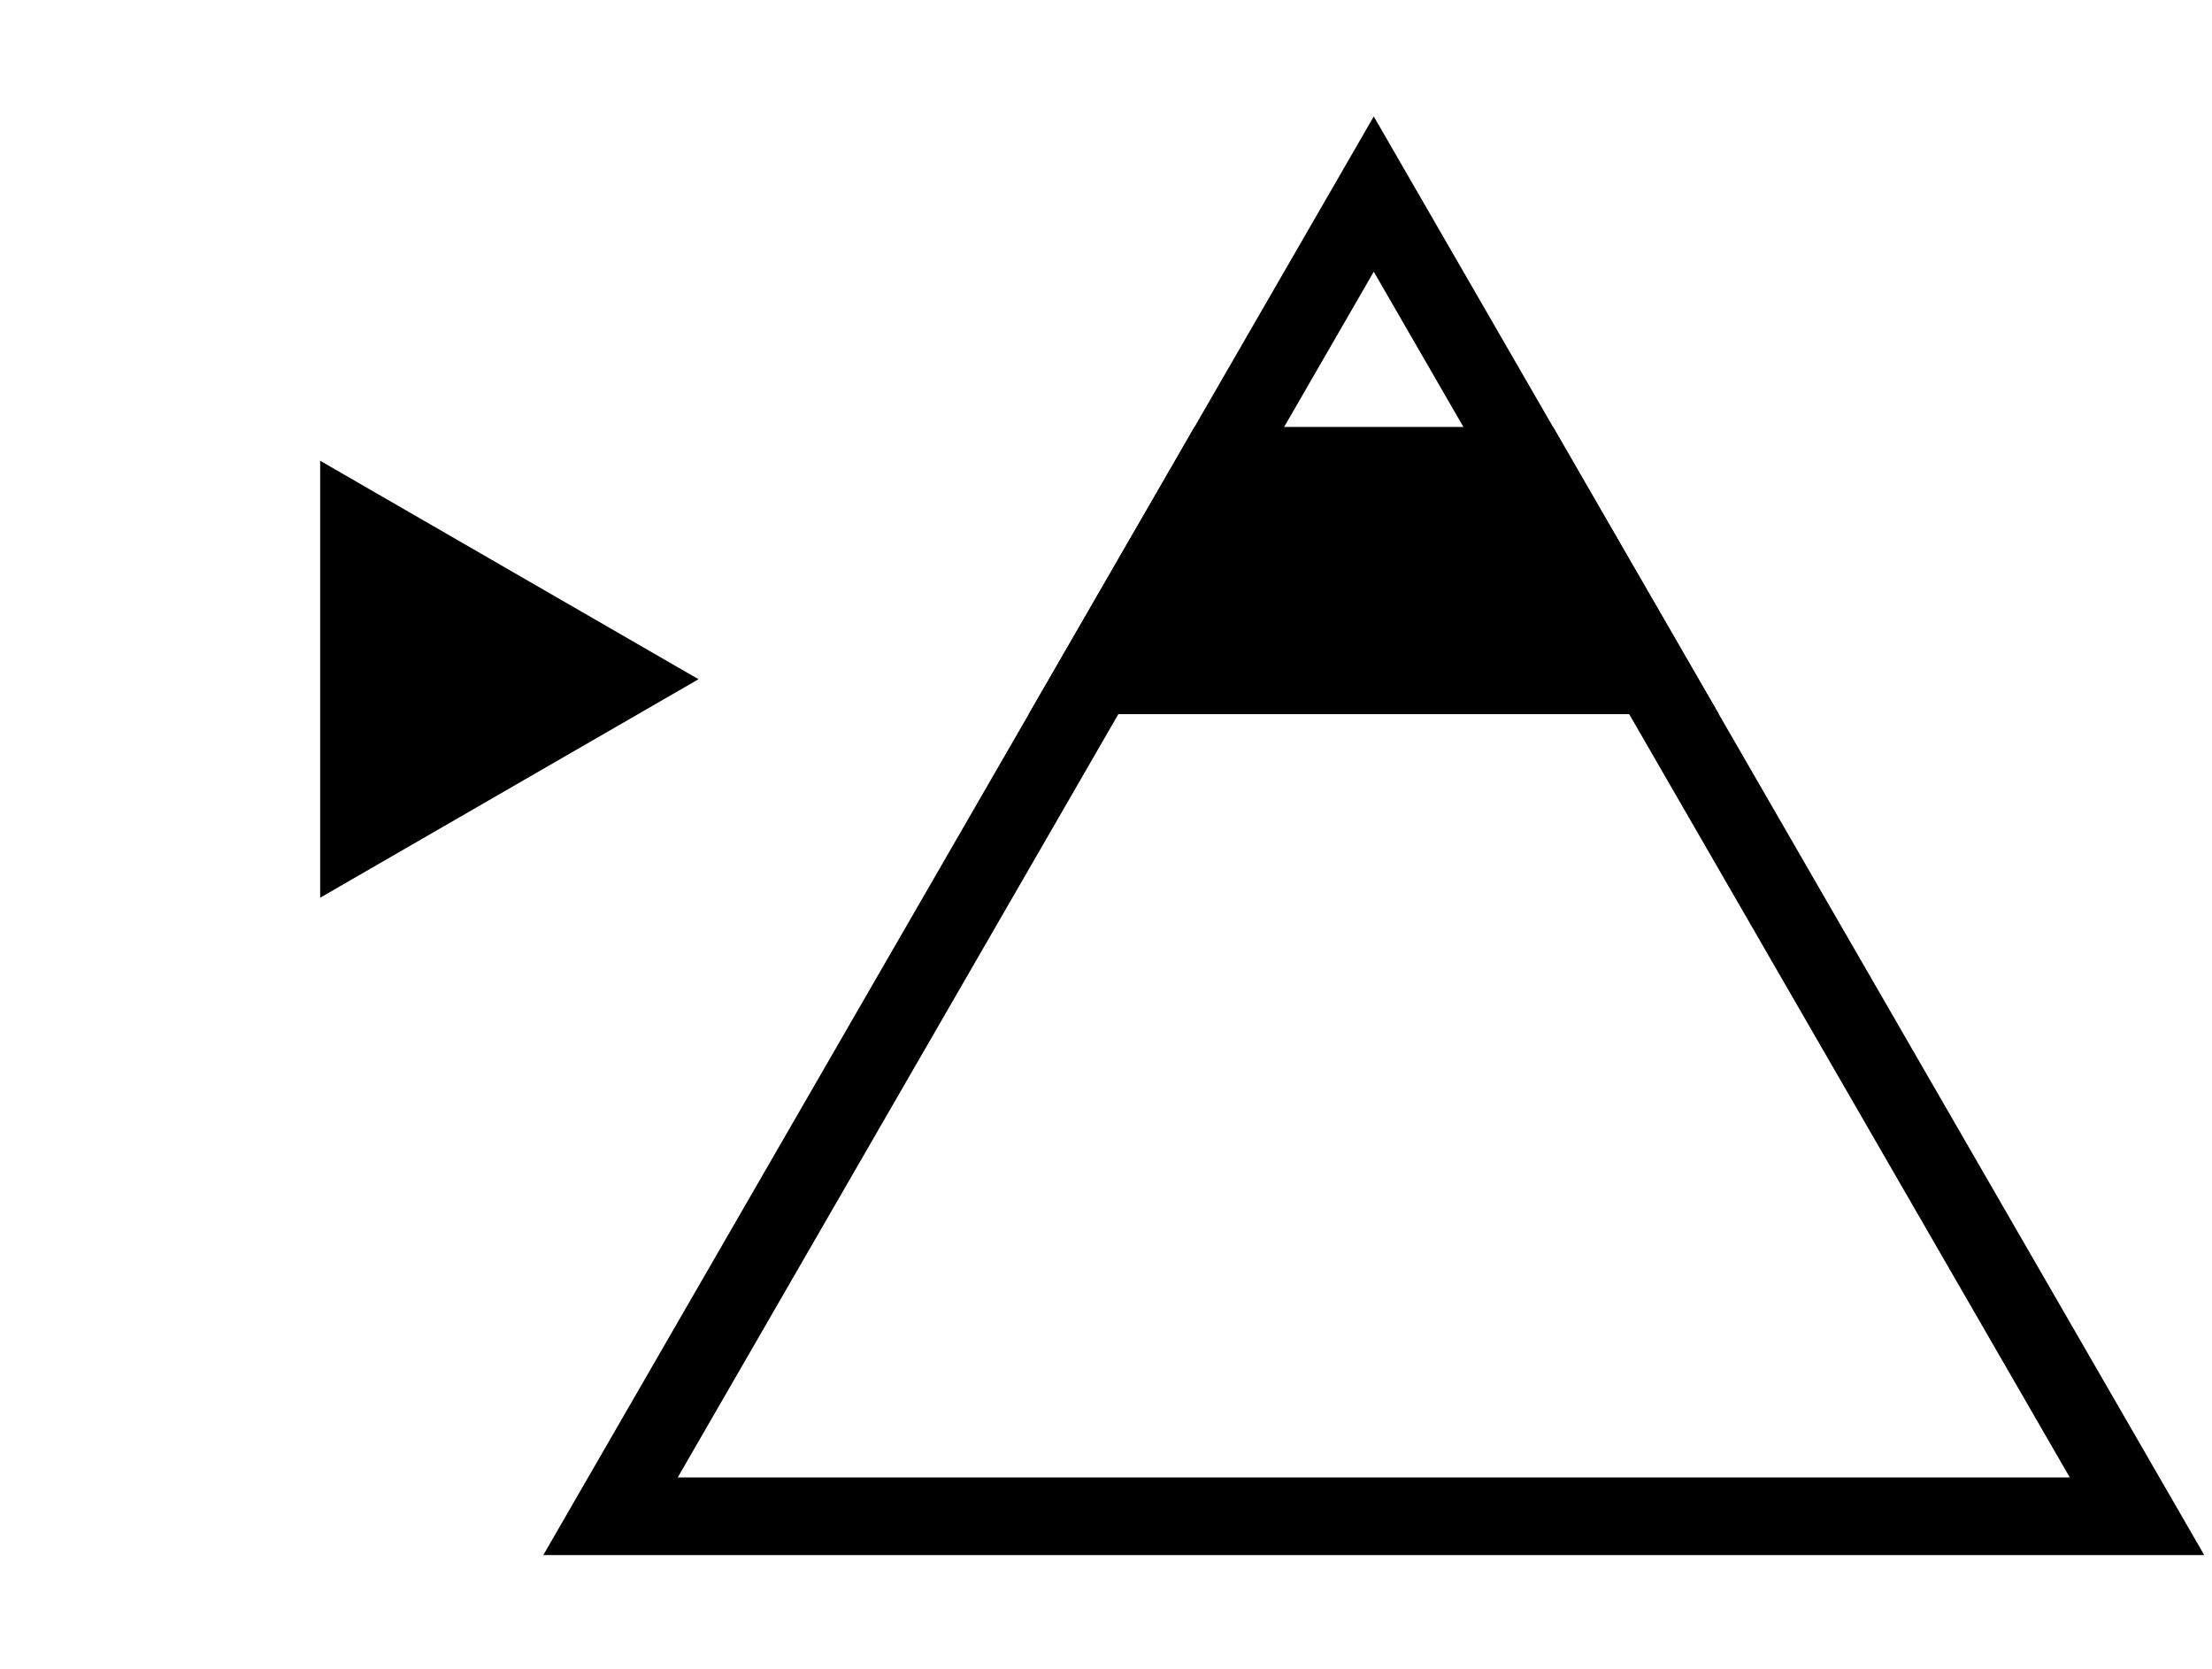 <svg width="57" height="43" viewBox="0 0 57 43" fill="none" xmlns="http://www.w3.org/2000/svg">
<path d="M15.732 39.066L35.4 5L55.068 39.066H15.732Z" stroke="black" stroke-width="2"/>
<path fill-rule="evenodd" clip-rule="evenodd" d="M26.51 18.4L30.782 11H40.02L44.292 18.4H26.51Z" fill="black"/>
<path d="M18 17.5L8.25 23.129L8.25 11.871L18 17.5Z" fill="black"/>
</svg>
